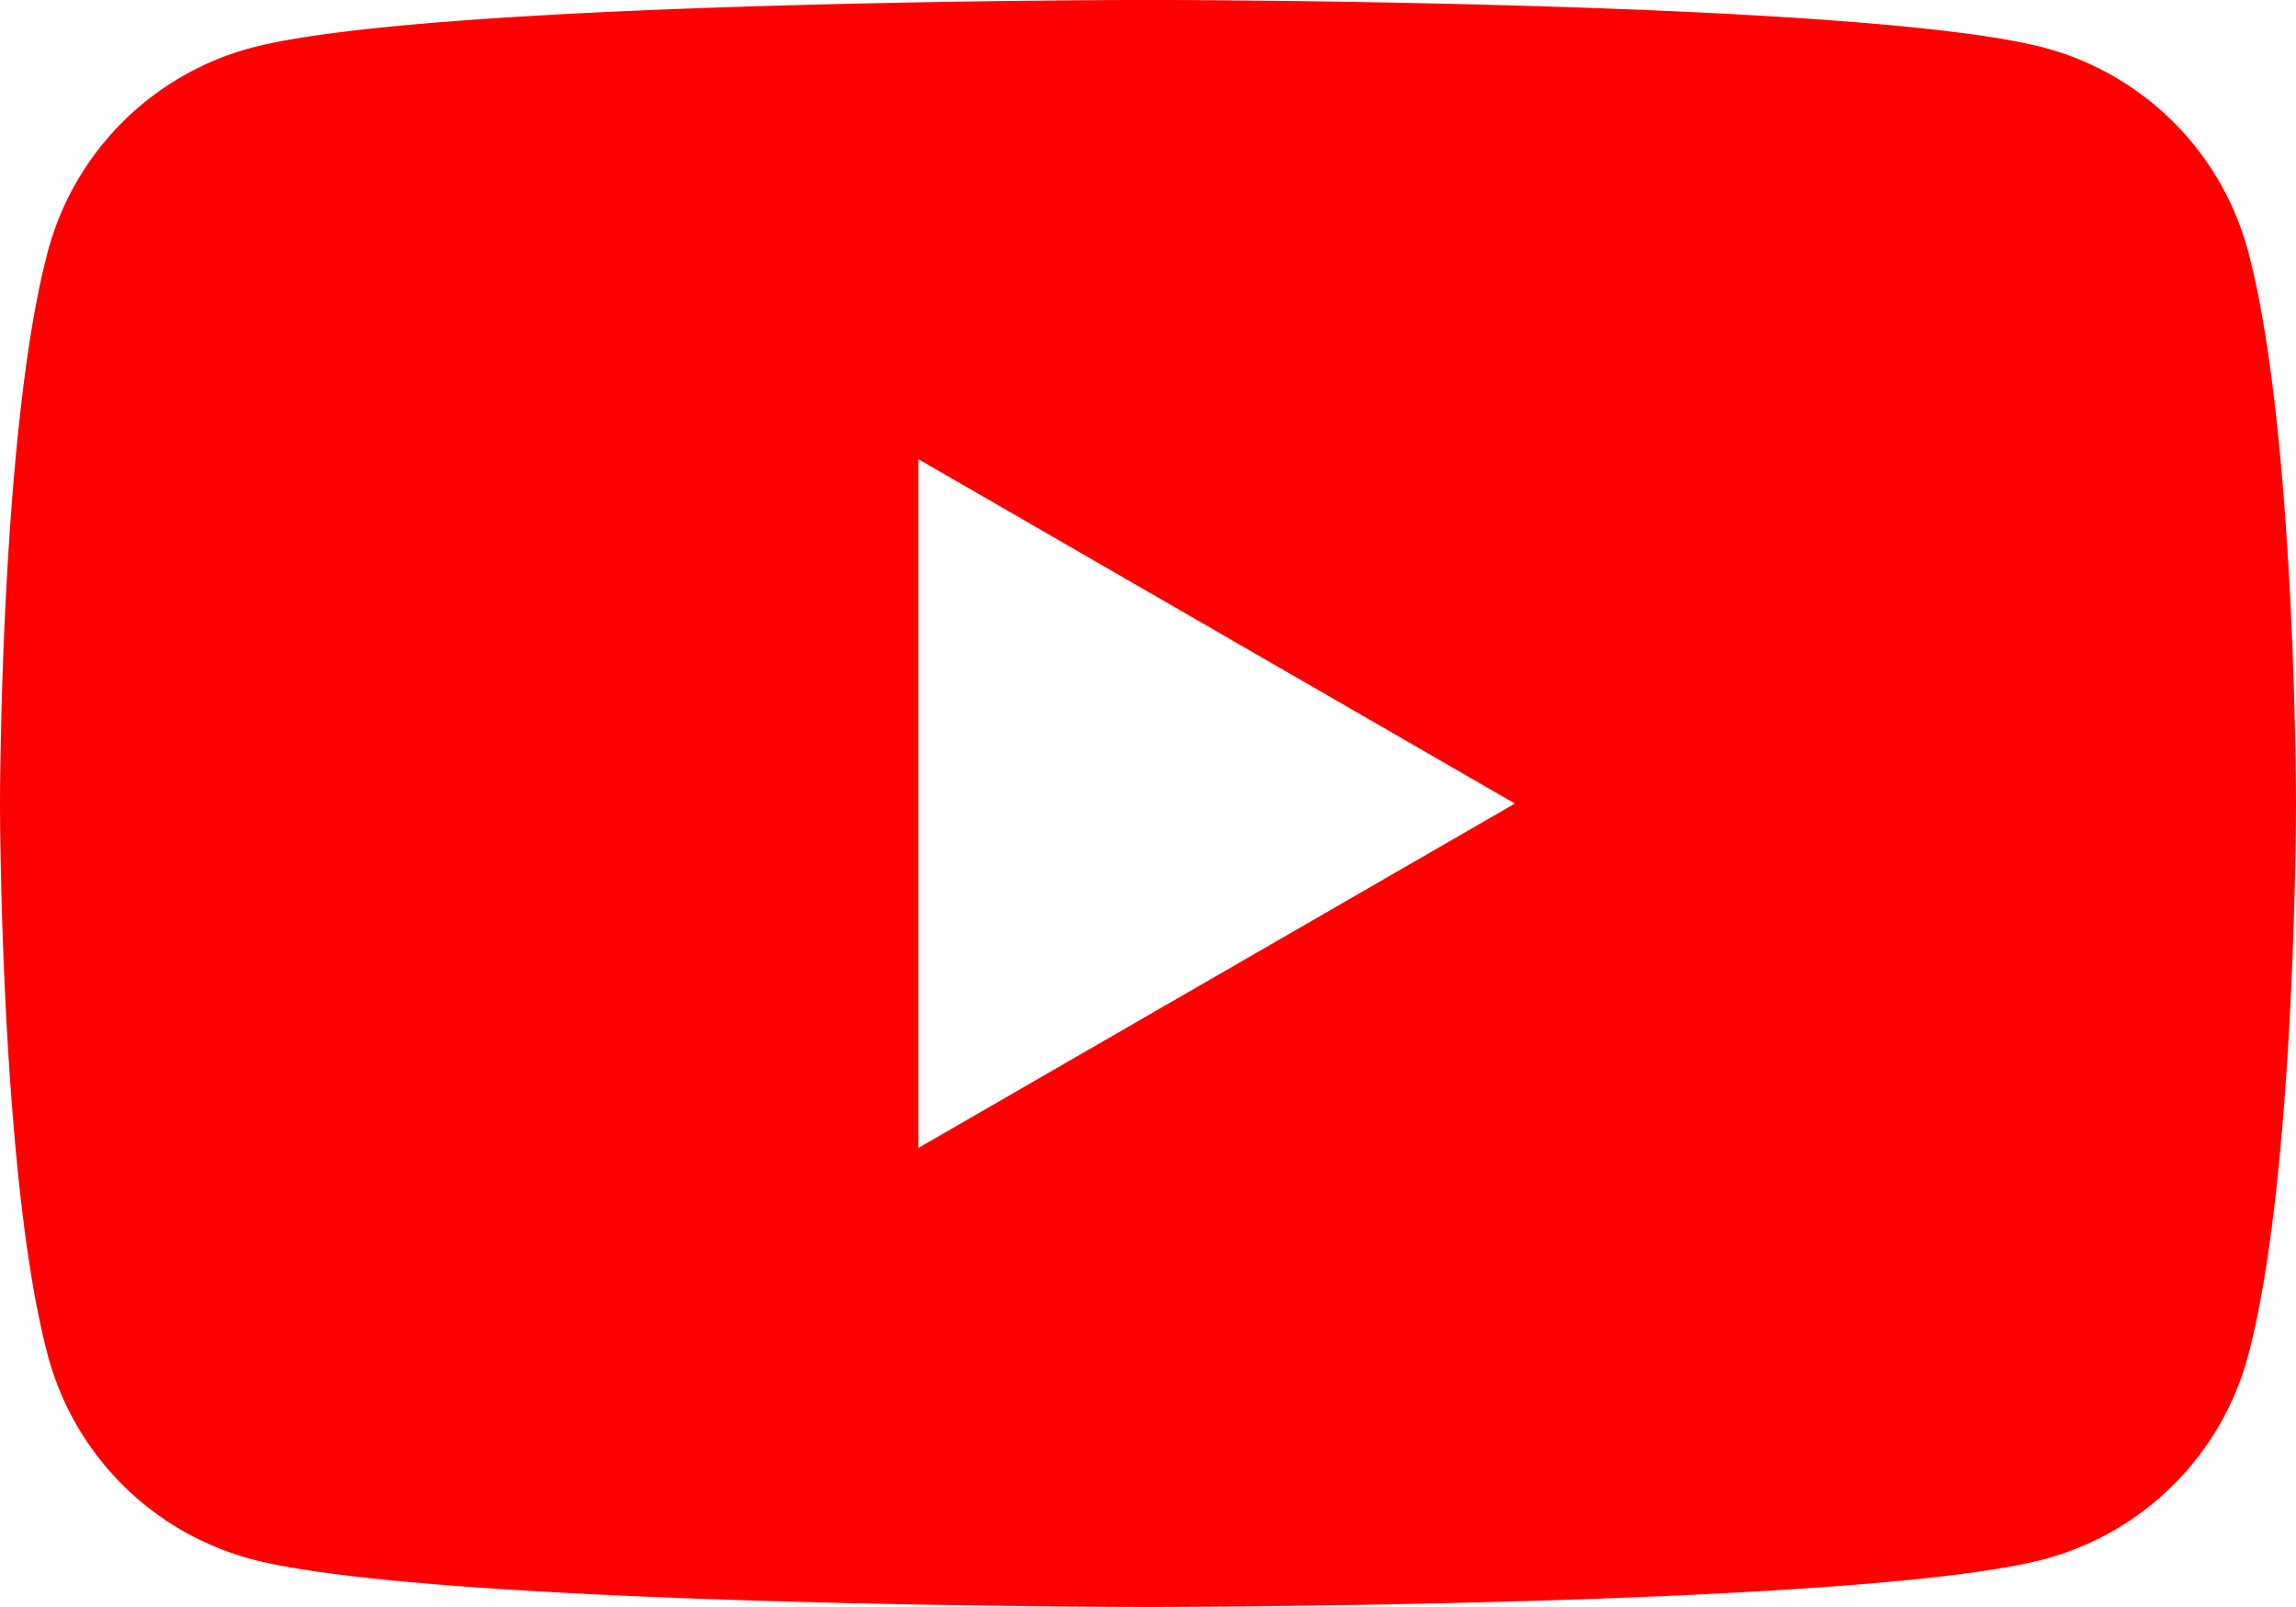 <svg xmlns="http://www.w3.org/2000/svg" width="40" height="28" viewBox="0 0 40 28"><defs><style>.a{fill:red;}</style></defs><path class="a" d="M268.248,824.9a5.011,5.011,0,0,0-3.536-3.536c-3.119-.836-15.628-.836-15.628-.836s-12.508,0-15.628.836a5.01,5.01,0,0,0-3.536,3.536c-.836,3.12-.836,9.628-.836,9.628s0,6.509.836,9.628a5.009,5.009,0,0,0,3.536,3.536c3.12.836,15.628.836,15.628.836s12.509,0,15.628-.836a5.009,5.009,0,0,0,3.536-3.536c.836-3.119.836-9.628.836-9.628S269.084,828.021,268.248,824.9ZM245.084,840.53v-12l10.392,6Z" transform="translate(-229.084 -820.529)"/></svg>